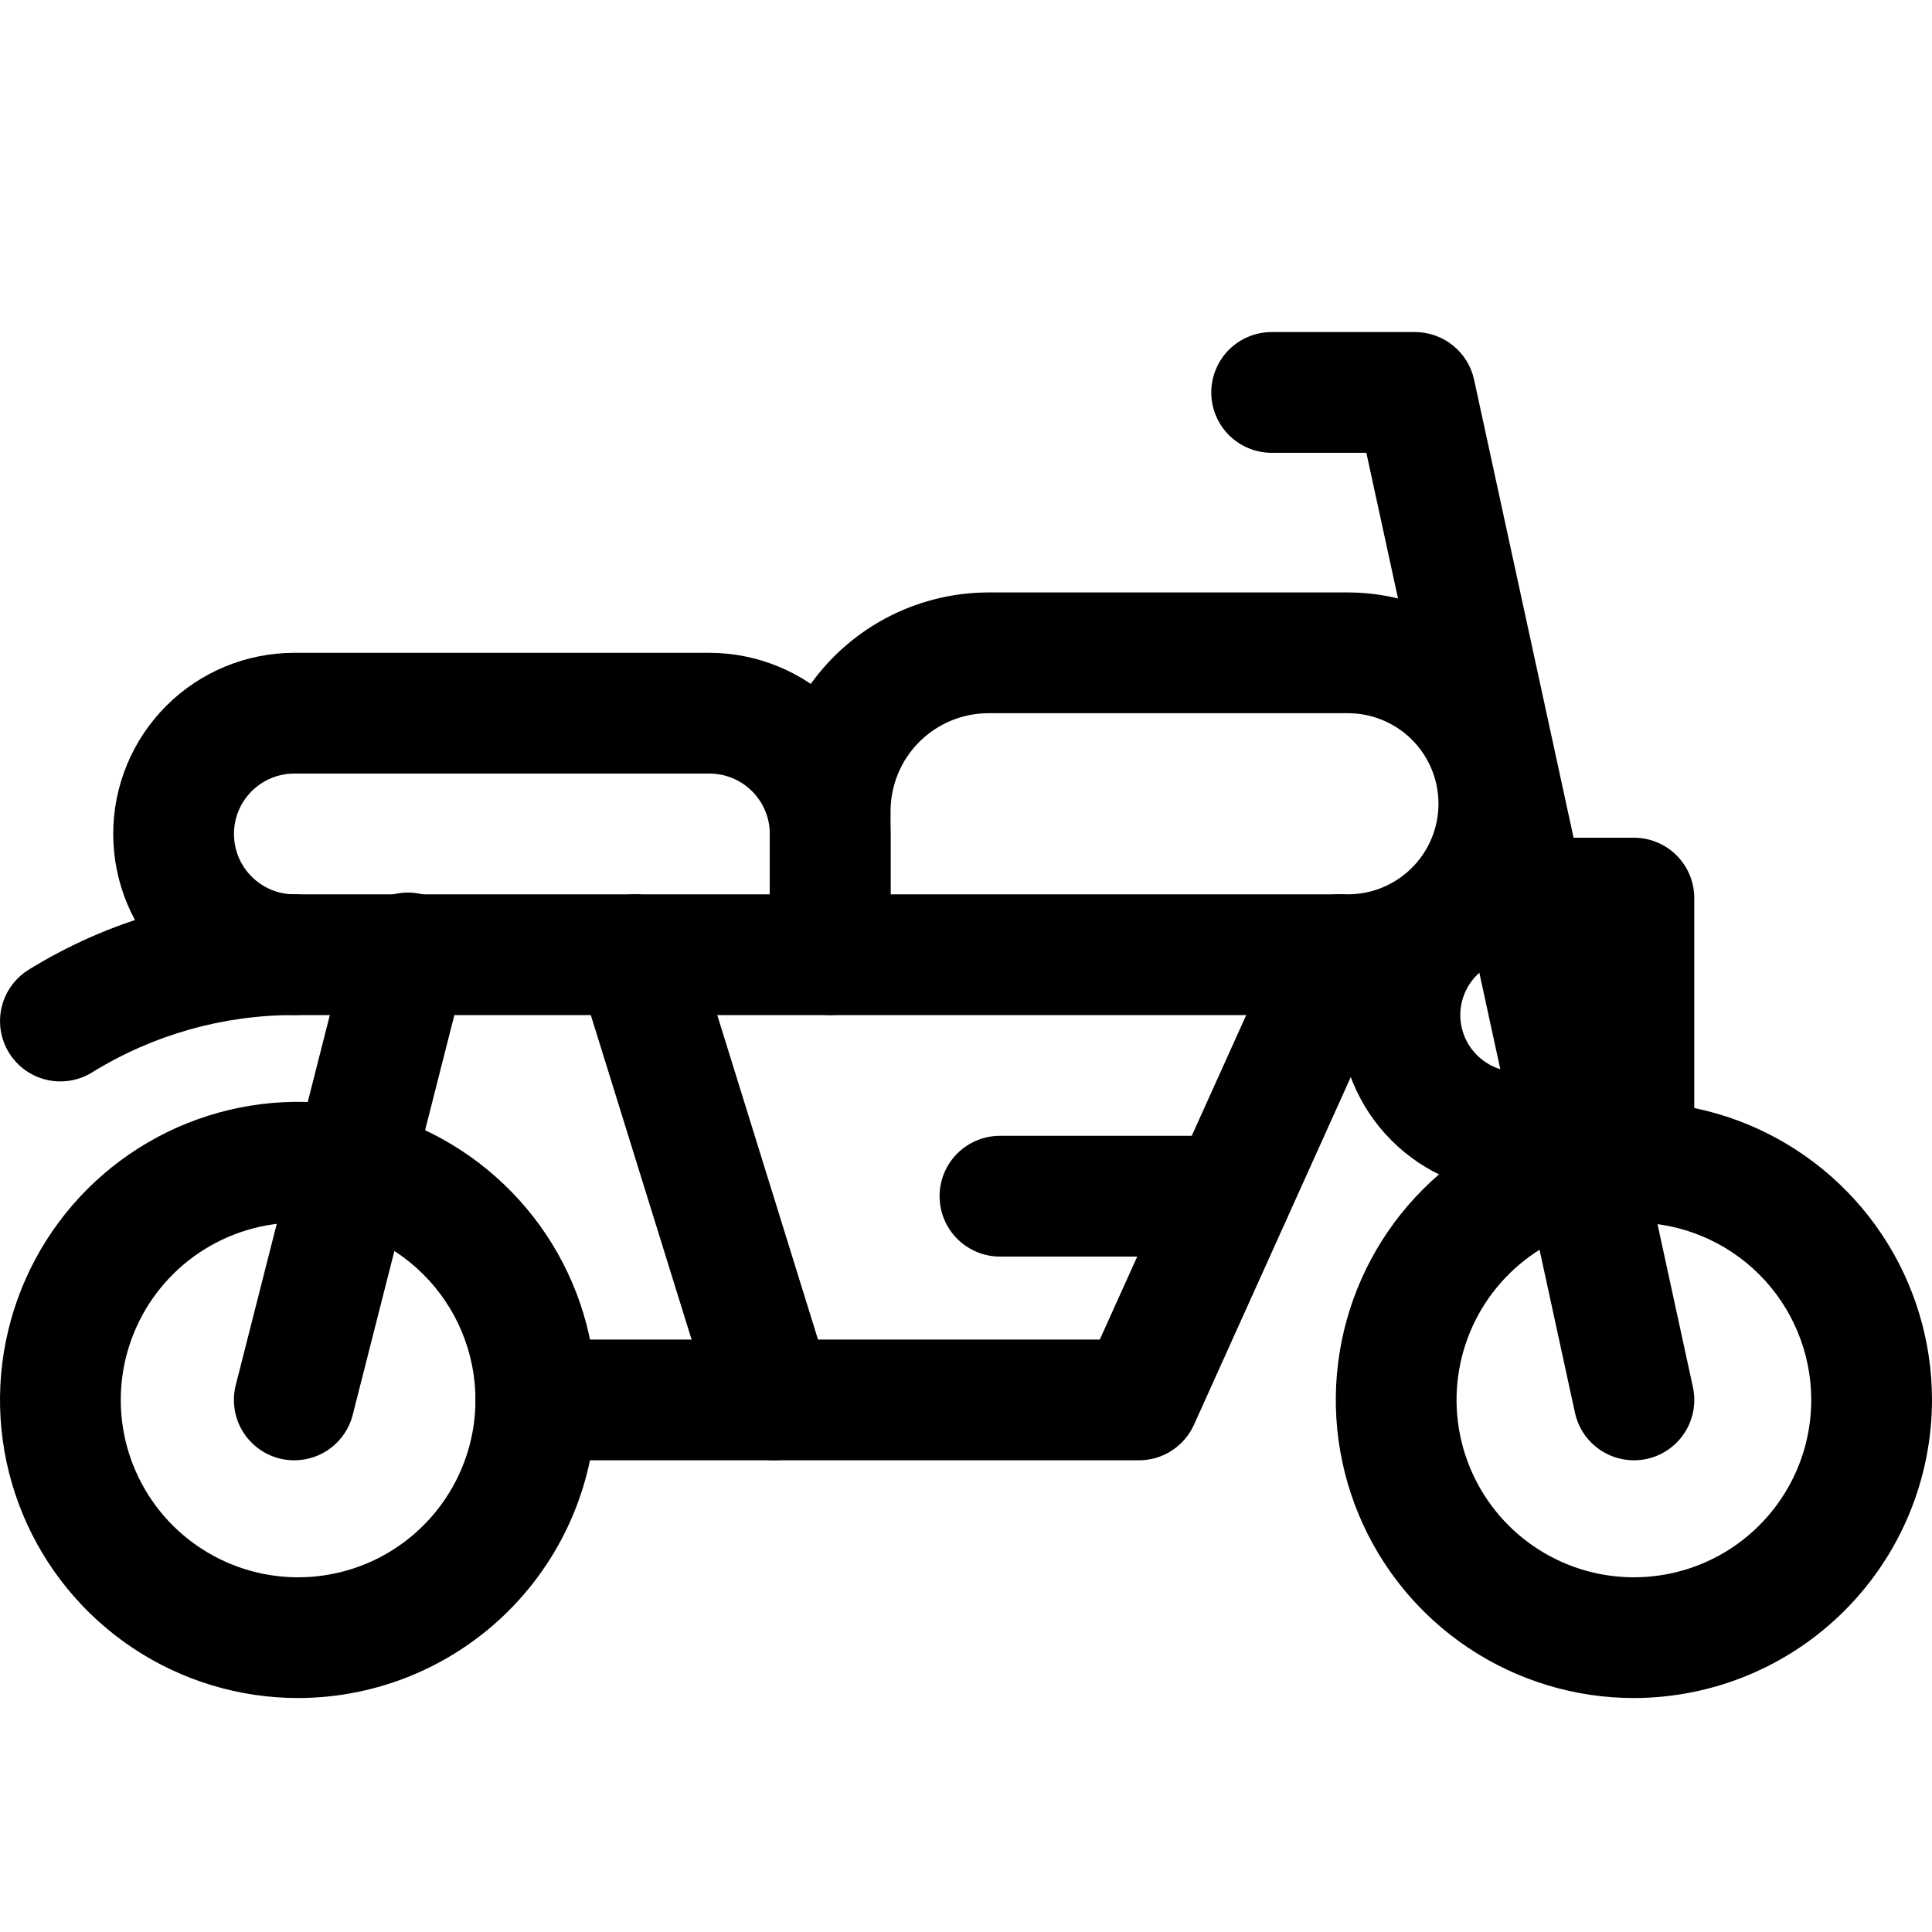 <svg width="40" height="40" viewBox="0 0 40 40" fill="none" xmlns="http://www.w3.org/2000/svg">
<g clip-path="url(#clip0_5_29)">
<path d="M33.828 35.156C32.607 35.156 31.414 34.794 30.399 34.116C29.384 33.438 28.593 32.474 28.126 31.346C27.659 30.218 27.537 28.977 27.775 27.78C28.013 26.583 28.601 25.483 29.464 24.62C30.327 23.757 31.427 23.169 32.624 22.931C33.821 22.693 35.062 22.815 36.19 23.282C37.318 23.749 38.282 24.541 38.96 25.555C39.638 26.57 40 27.764 40 28.984C39.998 30.621 39.347 32.189 38.19 33.346C37.033 34.504 35.464 35.154 33.828 35.156ZM33.828 25.312C33.102 25.312 32.392 25.528 31.788 25.931C31.184 26.335 30.714 26.908 30.436 27.579C30.158 28.25 30.085 28.988 30.227 29.701C30.369 30.413 30.718 31.067 31.232 31.581C31.745 32.094 32.4 32.444 33.112 32.586C33.824 32.727 34.562 32.655 35.233 32.377C35.904 32.099 36.478 31.628 36.881 31.024C37.285 30.421 37.5 29.711 37.5 28.984C37.5 28.011 37.113 27.077 36.425 26.388C35.736 25.699 34.802 25.312 33.828 25.312Z" fill="black"/>
<path d="M6.172 35.156C4.951 35.156 3.758 34.794 2.743 34.116C1.728 33.438 0.937 32.474 0.47 31.346C0.003 30.218 -0.12 28.977 0.119 27.78C0.357 26.583 0.945 25.483 1.808 24.62C2.671 23.757 3.771 23.169 4.968 22.931C6.165 22.693 7.406 22.815 8.534 23.282C9.662 23.749 10.625 24.541 11.304 25.555C11.982 26.57 12.344 27.764 12.344 28.984C12.342 30.621 11.691 32.189 10.534 33.346C9.377 34.504 7.808 35.154 6.172 35.156ZM6.172 25.312C5.446 25.312 4.736 25.528 4.132 25.931C3.528 26.335 3.057 26.908 2.78 27.579C2.502 28.25 2.429 28.988 2.571 29.701C2.712 30.413 3.062 31.067 3.575 31.581C4.089 32.094 4.743 32.444 5.456 32.586C6.168 32.727 6.906 32.655 7.577 32.377C8.248 32.099 8.821 31.628 9.225 31.024C9.628 30.421 9.844 29.711 9.844 28.984C9.844 28.502 9.749 28.025 9.564 27.579C9.38 27.134 9.109 26.729 8.768 26.388C8.427 26.047 8.023 25.776 7.577 25.592C7.132 25.407 6.654 25.312 6.172 25.312ZM33.828 30.234C33.543 30.234 33.266 30.136 33.044 29.957C32.822 29.778 32.668 29.529 32.608 29.25L28.289 9.375H26.328C25.997 9.375 25.679 9.243 25.444 9.009C25.21 8.774 25.078 8.457 25.078 8.125C25.078 7.793 25.21 7.476 25.444 7.241C25.679 7.007 25.997 6.875 26.328 6.875H29.297C29.582 6.875 29.859 6.973 30.081 7.152C30.304 7.331 30.458 7.58 30.519 7.859L35.05 28.719C35.09 28.901 35.088 29.09 35.045 29.272C35.002 29.454 34.919 29.623 34.802 29.769C34.684 29.914 34.536 30.032 34.368 30.112C34.199 30.193 34.015 30.234 33.828 30.234Z" fill="black"/>
<path d="M33.828 24.688H31.406C30.432 24.688 29.498 24.301 28.81 23.612C28.121 22.923 27.734 21.989 27.734 21.016C27.734 20.042 28.121 19.108 28.81 18.419C29.498 17.731 30.432 17.344 31.406 17.344H33.828C34.16 17.344 34.478 17.475 34.712 17.71C34.946 17.944 35.078 18.262 35.078 18.594V23.438C35.078 23.769 34.946 24.087 34.712 24.321C34.478 24.556 34.16 24.688 33.828 24.688ZM31.406 19.844C31.095 19.844 30.797 19.967 30.578 20.187C30.358 20.407 30.234 20.705 30.234 21.016C30.234 21.326 30.358 21.625 30.578 21.844C30.797 22.064 31.095 22.188 31.406 22.188H32.578V19.844H31.406Z" fill="black"/>
<path d="M27.907 21.016H17.188C16.856 21.016 16.538 20.884 16.304 20.649C16.069 20.415 15.938 20.097 15.938 19.766V16.797C15.939 15.596 16.417 14.444 17.266 13.594C18.116 12.745 19.267 12.267 20.469 12.266H27.907C29.067 12.266 30.18 12.727 31.001 13.547C31.821 14.367 32.282 15.48 32.282 16.641C32.282 17.801 31.821 18.914 31.001 19.734C30.18 20.555 29.067 21.016 27.907 21.016ZM18.438 18.516H27.907C28.404 18.516 28.881 18.318 29.233 17.966C29.584 17.615 29.782 17.138 29.782 16.641C29.782 16.143 29.584 15.666 29.233 15.315C28.881 14.963 28.404 14.766 27.907 14.766H20.469C19.93 14.766 19.413 14.98 19.032 15.361C18.651 15.742 18.438 16.258 18.438 16.797V18.516Z" fill="black"/>
<path d="M17.188 21.016H6.094C5.099 21.016 4.145 20.62 3.442 19.917C2.739 19.214 2.344 18.26 2.344 17.266C2.344 16.271 2.739 15.317 3.442 14.614C4.145 13.911 5.099 13.516 6.094 13.516H14.688C15.682 13.517 16.635 13.912 17.338 14.615C18.041 15.318 18.436 16.271 18.438 17.266V19.766C18.438 20.097 18.306 20.415 18.071 20.649C17.837 20.884 17.519 21.016 17.188 21.016ZM6.094 16.016C5.762 16.016 5.444 16.147 5.21 16.382C4.975 16.616 4.844 16.934 4.844 17.266C4.844 17.597 4.975 17.915 5.21 18.149C5.444 18.384 5.762 18.516 6.094 18.516H15.938V17.266C15.938 16.934 15.806 16.616 15.571 16.382C15.337 16.147 15.019 16.016 14.688 16.016H6.094ZM23.577 30.234H11.094C10.762 30.234 10.444 30.103 10.21 29.868C9.975 29.634 9.844 29.316 9.844 28.984C9.844 28.653 9.975 28.335 10.21 28.101C10.444 27.866 10.762 27.734 11.094 27.734H22.77L26.598 19.252C26.665 19.102 26.762 18.967 26.881 18.855C27.001 18.742 27.141 18.654 27.295 18.596C27.449 18.538 27.612 18.511 27.776 18.516C27.94 18.521 28.102 18.558 28.252 18.626C28.401 18.693 28.536 18.79 28.649 18.909C28.761 19.029 28.849 19.17 28.907 19.323C28.965 19.477 28.992 19.64 28.987 19.804C28.982 19.968 28.945 20.13 28.877 20.28L24.72 29.498C24.62 29.718 24.46 29.905 24.257 30.035C24.055 30.166 23.818 30.235 23.577 30.234Z" fill="black"/>
<path d="M16.016 30.234C15.749 30.234 15.489 30.149 15.274 29.991C15.06 29.833 14.901 29.61 14.822 29.355L11.959 20.137C11.861 19.82 11.892 19.477 12.047 19.184C12.201 18.89 12.465 18.67 12.782 18.572C13.099 18.474 13.441 18.505 13.735 18.659C14.028 18.813 14.248 19.078 14.347 19.395L17.209 28.613C17.268 28.8 17.281 28.998 17.248 29.192C17.216 29.385 17.139 29.568 17.022 29.726C16.906 29.883 16.755 30.012 16.58 30.1C16.405 30.188 16.212 30.234 16.016 30.234ZM25.48 26.016H20.703C20.372 26.016 20.054 25.884 19.819 25.649C19.585 25.415 19.453 25.097 19.453 24.766C19.453 24.434 19.585 24.116 19.819 23.882C20.054 23.647 20.372 23.516 20.703 23.516H25.48C25.811 23.516 26.129 23.647 26.364 23.882C26.598 24.116 26.73 24.434 26.73 24.766C26.73 25.097 26.598 25.415 26.364 25.649C26.129 25.884 25.811 26.016 25.48 26.016ZM6.094 30.234C5.903 30.235 5.715 30.191 5.544 30.108C5.373 30.024 5.223 29.902 5.106 29.752C4.989 29.602 4.908 29.427 4.869 29.24C4.83 29.054 4.834 28.861 4.881 28.677L7.225 19.458C7.261 19.294 7.33 19.14 7.427 19.004C7.524 18.868 7.648 18.753 7.79 18.665C7.933 18.577 8.091 18.519 8.257 18.494C8.422 18.469 8.591 18.477 8.753 18.518C8.915 18.559 9.067 18.633 9.201 18.734C9.334 18.835 9.446 18.962 9.529 19.107C9.612 19.252 9.666 19.412 9.686 19.578C9.706 19.744 9.693 19.913 9.647 20.073L7.303 29.292C7.235 29.561 7.079 29.8 6.86 29.971C6.641 30.141 6.371 30.234 6.094 30.234Z" fill="black"/>
<path d="M0.187 21.797C0.013 21.515 -0.042 21.176 0.034 20.854C0.11 20.531 0.311 20.253 0.592 20.078C2.245 19.056 4.15 18.515 6.094 18.516C6.425 18.516 6.743 18.647 6.978 18.882C7.212 19.116 7.344 19.434 7.344 19.766C7.344 20.097 7.212 20.415 6.978 20.649C6.743 20.884 6.425 21.016 6.094 21.016C4.615 21.014 3.166 21.425 1.908 22.202C1.768 22.289 1.613 22.347 1.451 22.373C1.289 22.4 1.123 22.394 0.963 22.356C0.804 22.319 0.653 22.25 0.519 22.154C0.386 22.058 0.273 21.936 0.187 21.797Z" fill="black"/>
</g>
<defs>
<clipPath id="clip0_5_29">
<rect width="40" height="40" fill="white"/>
</clipPath>
</defs>
</svg>
